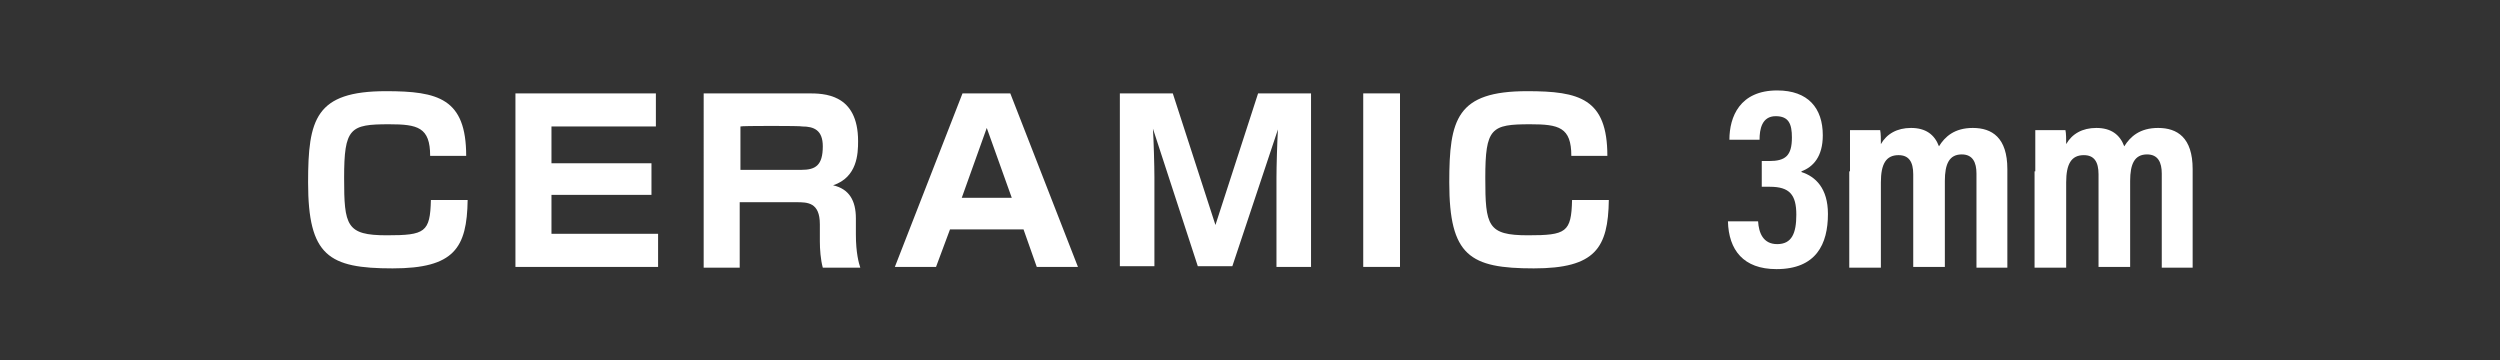 <?xml version="1.0" encoding="utf-8"?>
<!-- Generator: Adobe Illustrator 27.9.2, SVG Export Plug-In . SVG Version: 6.00 Build 0)  -->
<svg version="1.1" id="レイヤー_1" xmlns="http://www.w3.org/2000/svg" xmlns:xlink="http://www.w3.org/1999/xlink" x="0px"
	 y="0px" viewBox="0 0 340 49" style="enable-background:new 0 0 340 49;" xml:space="preserve">
<rect x="0" y="0" width="340" height="49" fill="#333333" stroke="none"/>
<style type="text/css">
	.st0{fill:#FFFFFF;}
</style>
<g>
	<g>
		<path class="st0" d="M58.5,21.2c0-3.9-1.7-4.3-5.6-4.3c-5.3,0-6.1,0.5-6.1,7.3c0,6.5,0.3,7.8,5.8,7.8c5.2,0,5.9-0.4,6-4.8h5
			c-0.1,6.5-1.8,9.3-10.2,9.3c-8.7,0-11.5-1.7-11.5-11.7c0-8.6,1-12.4,10.6-12.4c7.1,0,10.9,1,10.9,8.8H58.5z"/>
		<path class="st0" d="M89.2,12.7v4.5H75v5h13.6v4.3H75v5.3h14.5v4.5H70.1V12.7H89.2z"/>
		<path class="st0" d="M109.9,12.7c2.1,0,6.8,0,6.8,6.5c0,1.7-0.1,4.9-3.4,6c2.2,0.5,3.1,2.1,3.1,4.5v2.2c0,2.5,0.4,3.9,0.6,4.5
			h-5.1c-0.3-1.1-0.4-2.5-0.4-3.6v-2.3c0-3-1.7-3-3.2-3h-7.7v8.9h-4.9V12.7H109.9z M100.7,17.2v5.9h8.3c1.9,0,2.9-0.6,2.9-3.2
			c0-2.2-1.2-2.7-2.8-2.7C109.1,17.1,100.7,17.1,100.7,17.2z"/>
		<path class="st0" d="M139.2,31.2h-10l-1.9,5.1h-5.6l9.2-23.6h6.5l9.2,23.6H141L139.2,31.2z M130.8,26.9h6.8l-3.4-9.5L130.8,26.9z"
			/>
		<path class="st0" d="M167.6,36.2h-4.7l-6.1-18.7c0.1,1.6,0.2,5.1,0.2,6.6v12.1h-4.7V12.7h7.2l5.8,17.9l5.8-17.9h7.2v23.6h-4.7
			V24.2c0-1.6,0.1-4.9,0.2-6.6L167.6,36.2z"/>
		<path class="st0" d="M190.4,12.7v23.6h-5V12.7H190.4z"/>
		<path class="st0" d="M213.7,21.2c0-3.9-1.7-4.3-5.6-4.3c-5.3,0-6.1,0.5-6.1,7.3c0,6.5,0.3,7.8,5.8,7.8c5.2,0,5.9-0.4,6-4.8h5
			c-0.1,6.5-1.8,9.3-10.2,9.3c-8.7,0-11.5-1.7-11.5-11.7c0-8.6,1-12.4,10.6-12.4c7.1,0,10.9,1,10.9,8.8H213.7z"/>
	</g>
	<g>
		<path class="st0" d="M235.2,19c0-3.1,1.4-6.7,6.5-6.7c4.2,0,6.2,2.4,6.2,6.1c0,2.9-1.3,4.3-2.9,4.9v0.1c1.9,0.6,3.6,2.2,3.6,5.7
			c0,4.1-1.6,7.5-7,7.5c-4.5,0-6.5-2.6-6.6-6.5h4.1c0.1,1.6,0.7,3.1,2.6,3.1c2,0,2.6-1.5,2.6-4c0-2.7-0.9-3.8-3.6-3.8h-1.1v-3.5h1
			c2.2,0,3.1-0.7,3.1-3.2c0-1.8-0.4-2.9-2.2-2.9c-1.9,0-2.2,1.8-2.2,3.2H235.2z"/>
		<path class="st0" d="M251.6,23.3c0-3.7,0-4.8,0-5.6h4.1c0.1,0.4,0.1,1.3,0.1,1.9c0.8-1.4,2.2-2.2,4.1-2.2c2,0,3.2,0.9,3.8,2.5
			c0.8-1.3,2.1-2.5,4.6-2.5c2.6,0,4.7,1.3,4.7,5.6v13.4h-4.2V23.6c0-1.5-0.5-2.6-2-2.6c-1.7,0-2.3,1.3-2.3,3.6v11.7h-4.3V23.7
			c0-1.7-0.6-2.6-2-2.6c-1.7,0-2.4,1.2-2.4,3.7v11.6h-4.3V23.3z"/>
		<path class="st0" d="M276.8,23.3c0-3.7,0-4.8,0-5.6h4.1c0.1,0.4,0.1,1.3,0.1,1.9c0.8-1.4,2.2-2.2,4.1-2.2c2,0,3.2,0.9,3.8,2.5
			c0.8-1.3,2.1-2.5,4.6-2.5c2.6,0,4.7,1.3,4.7,5.6v13.4h-4.2V23.6c0-1.5-0.5-2.6-2-2.6c-1.7,0-2.3,1.3-2.3,3.6v11.7h-4.3V23.7
			c0-1.7-0.6-2.6-2-2.6c-1.7,0-2.4,1.2-2.4,3.7v11.6h-4.3V23.3z"/>
	</g>
</g>
</svg>
